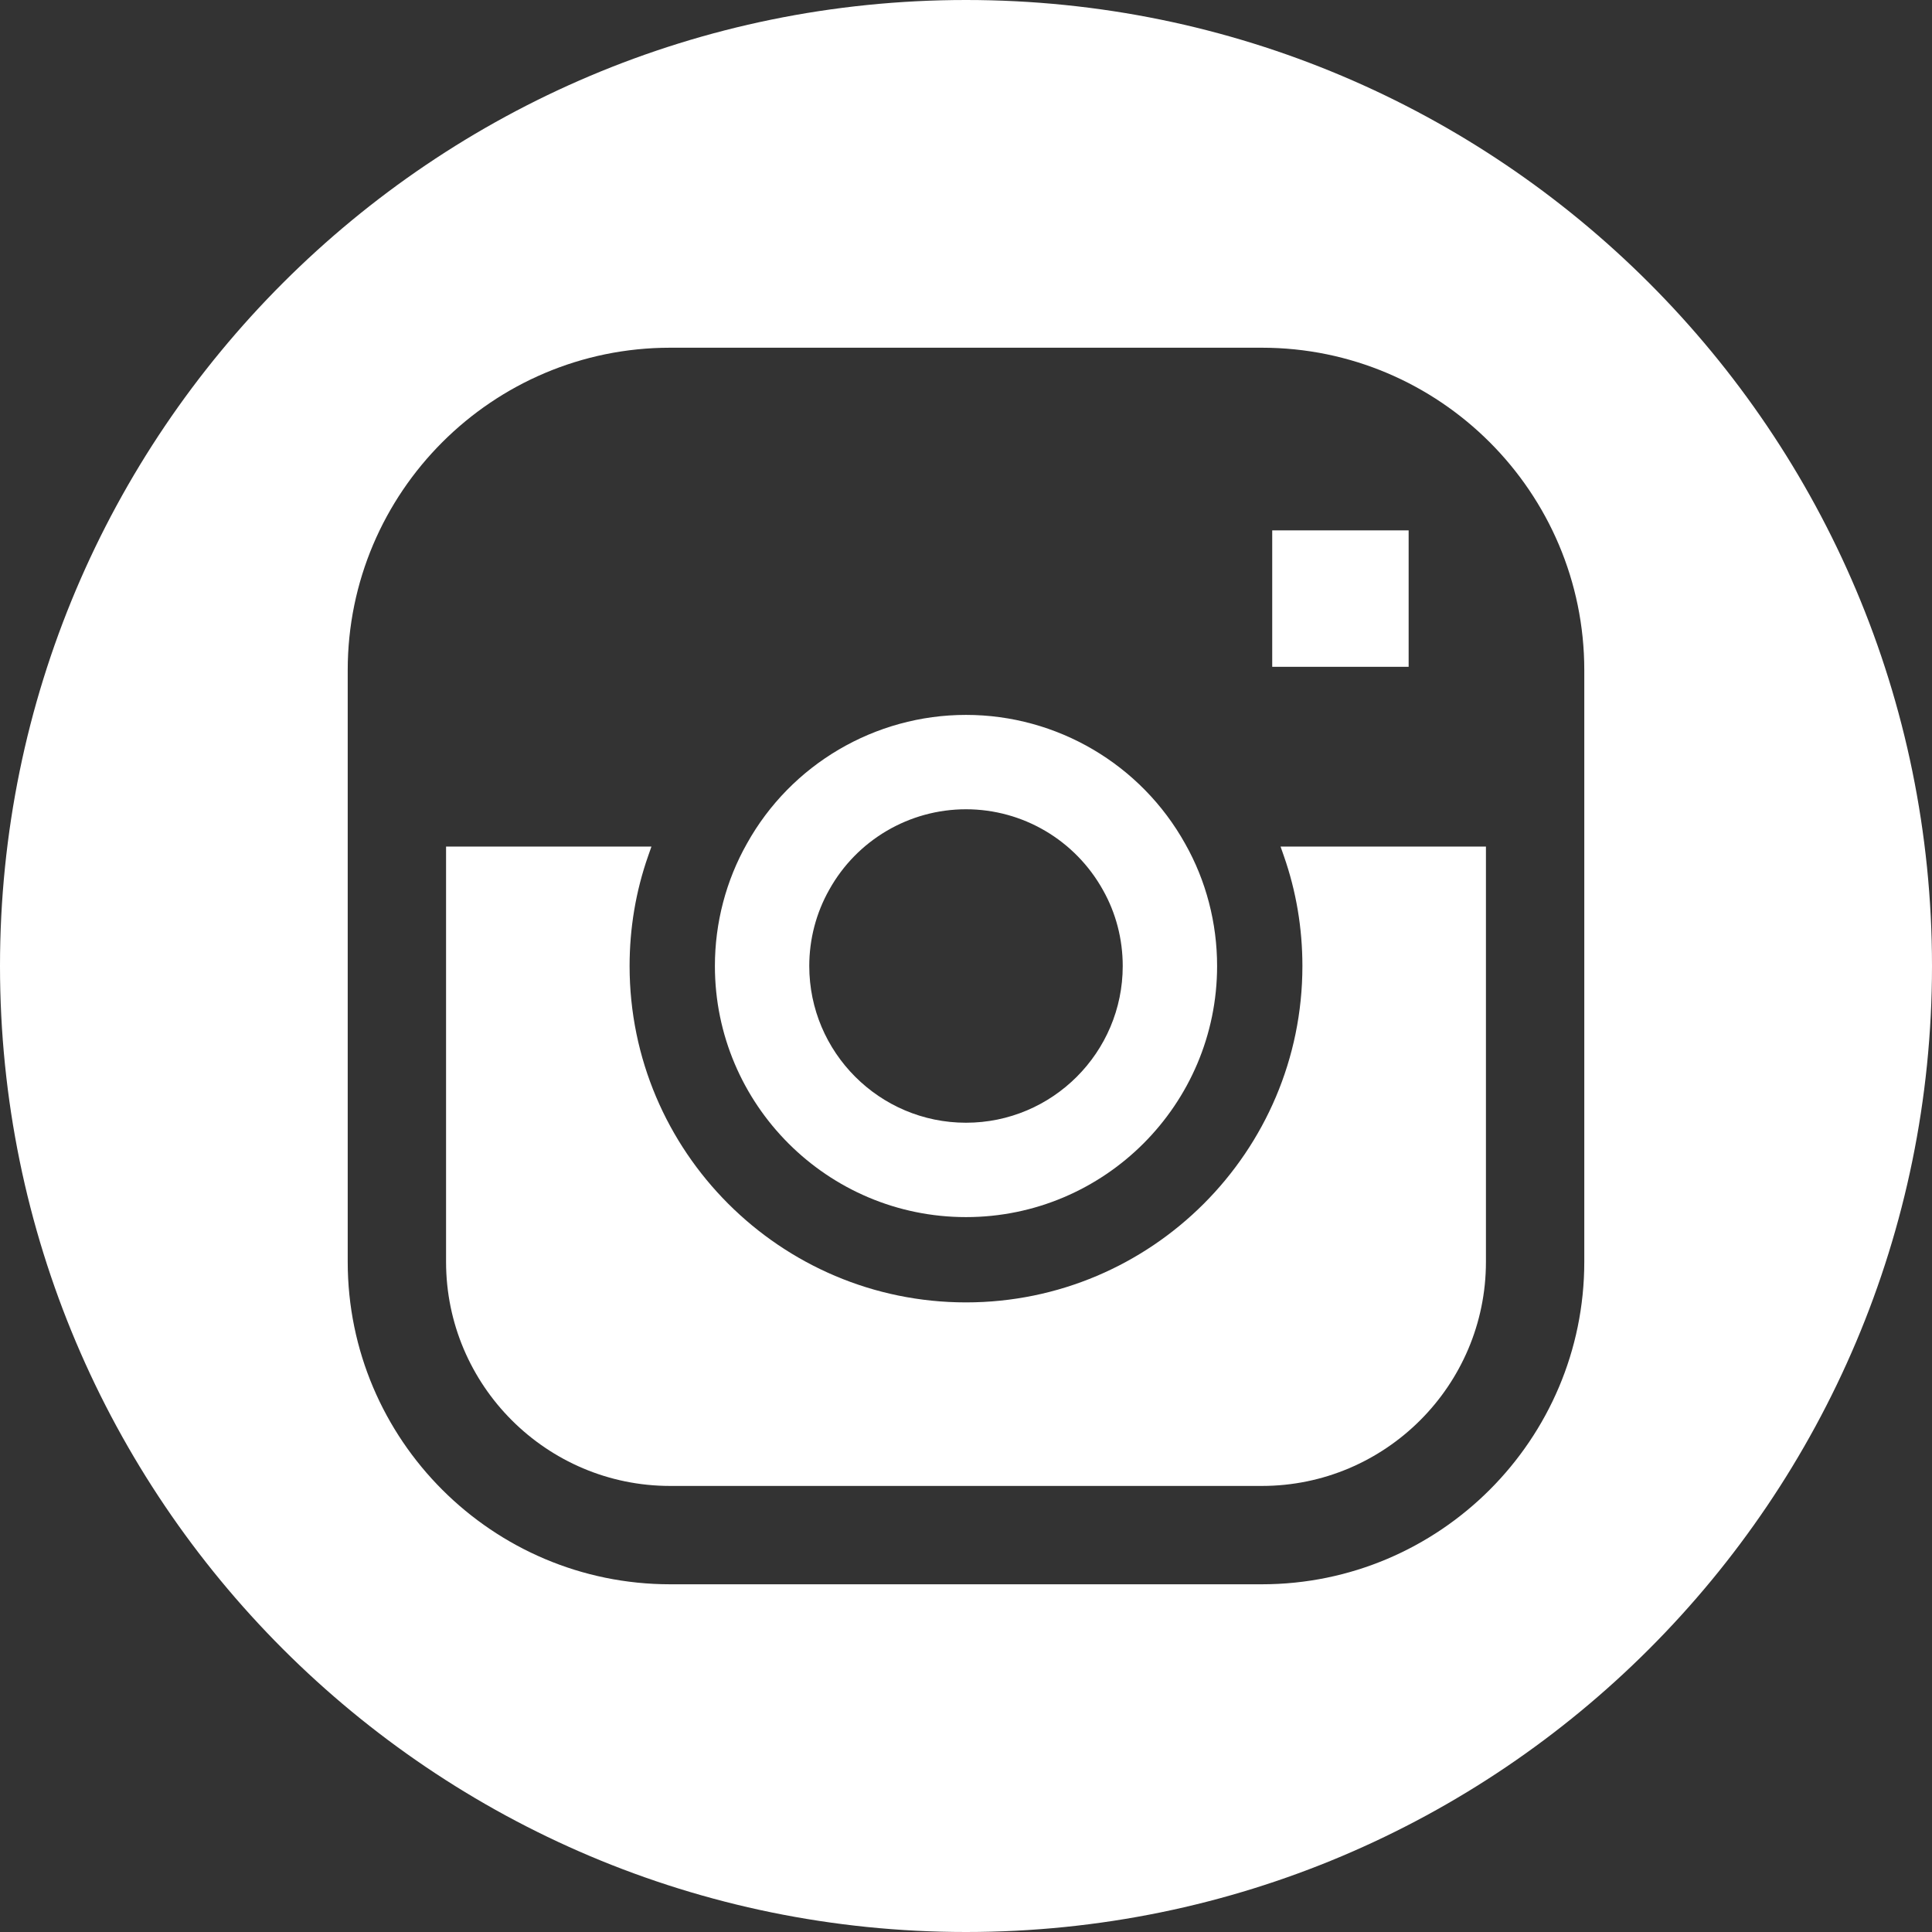 <?xml version="1.0" encoding="UTF-8" standalone="no"?><svg xmlns="http://www.w3.org/2000/svg" xmlns:xlink="http://www.w3.org/1999/xlink" fill="#000000" height="500" preserveAspectRatio="xMidYMid meet" version="1" viewBox="0.0 0.0 500.0 500.0" width="500" zoomAndPan="magnify"><rect x="0.0" y="0.0" width="500.0" height="500.0" fill="#333333" stroke="none"/><g fill="#ffffff" id="change1_1"><path d="M 329.25 137.262 L 364.555 137.262 L 364.555 172.57 L 329.25 172.57 L 329.25 137.262"/><path d="M 332.254 221.508 C 335.445 230.609 337.062 240.199 337.062 250 C 337.062 298.004 298.008 337.059 250 337.059 C 201.992 337.059 162.938 298.004 162.938 250 C 162.938 240.199 164.555 230.609 167.746 221.508 L 168.594 219.09 L 115.441 219.09 L 115.441 326.566 C 115.441 358.543 141.457 384.559 173.434 384.559 L 326.566 384.559 C 358.543 384.559 384.559 358.543 384.559 326.566 L 384.559 219.09 L 331.406 219.09 L 332.254 221.508"/><path d="M 214.613 230.25 C 221.754 217.41 235.312 209.438 250 209.438 C 264.688 209.438 278.25 217.414 285.438 230.328 C 288.793 236.254 290.562 243.059 290.562 250 C 290.562 272.367 272.367 290.562 250 290.562 C 227.633 290.562 209.438 272.367 209.438 250 C 209.438 243.059 211.215 236.258 214.613 230.25 Z M 250 314.984 C 285.836 314.984 314.984 285.836 314.984 250 C 314.984 238.852 312.117 227.898 306.734 218.383 C 295.281 197.801 273.539 185.016 250 185.016 C 226.461 185.016 204.723 197.801 193.316 218.301 C 187.887 227.891 185.016 238.852 185.016 250 C 185.016 285.836 214.164 314.984 250 314.984"/><path d="M 410.012 326.566 C 410.012 372.578 372.578 410.012 326.566 410.012 L 173.434 410.012 C 127.422 410.012 89.988 372.578 89.988 326.566 L 89.988 173.434 C 89.988 127.422 127.422 89.988 173.434 89.988 L 326.566 89.988 C 372.578 89.988 410.012 127.422 410.012 173.434 Z M 250 0 C 111.93 0 0 111.93 0 250 C 0 388.07 111.93 500 250 500 C 388.07 500 500 388.07 500 250 C 500 111.93 388.07 0 250 0"/></g></svg>